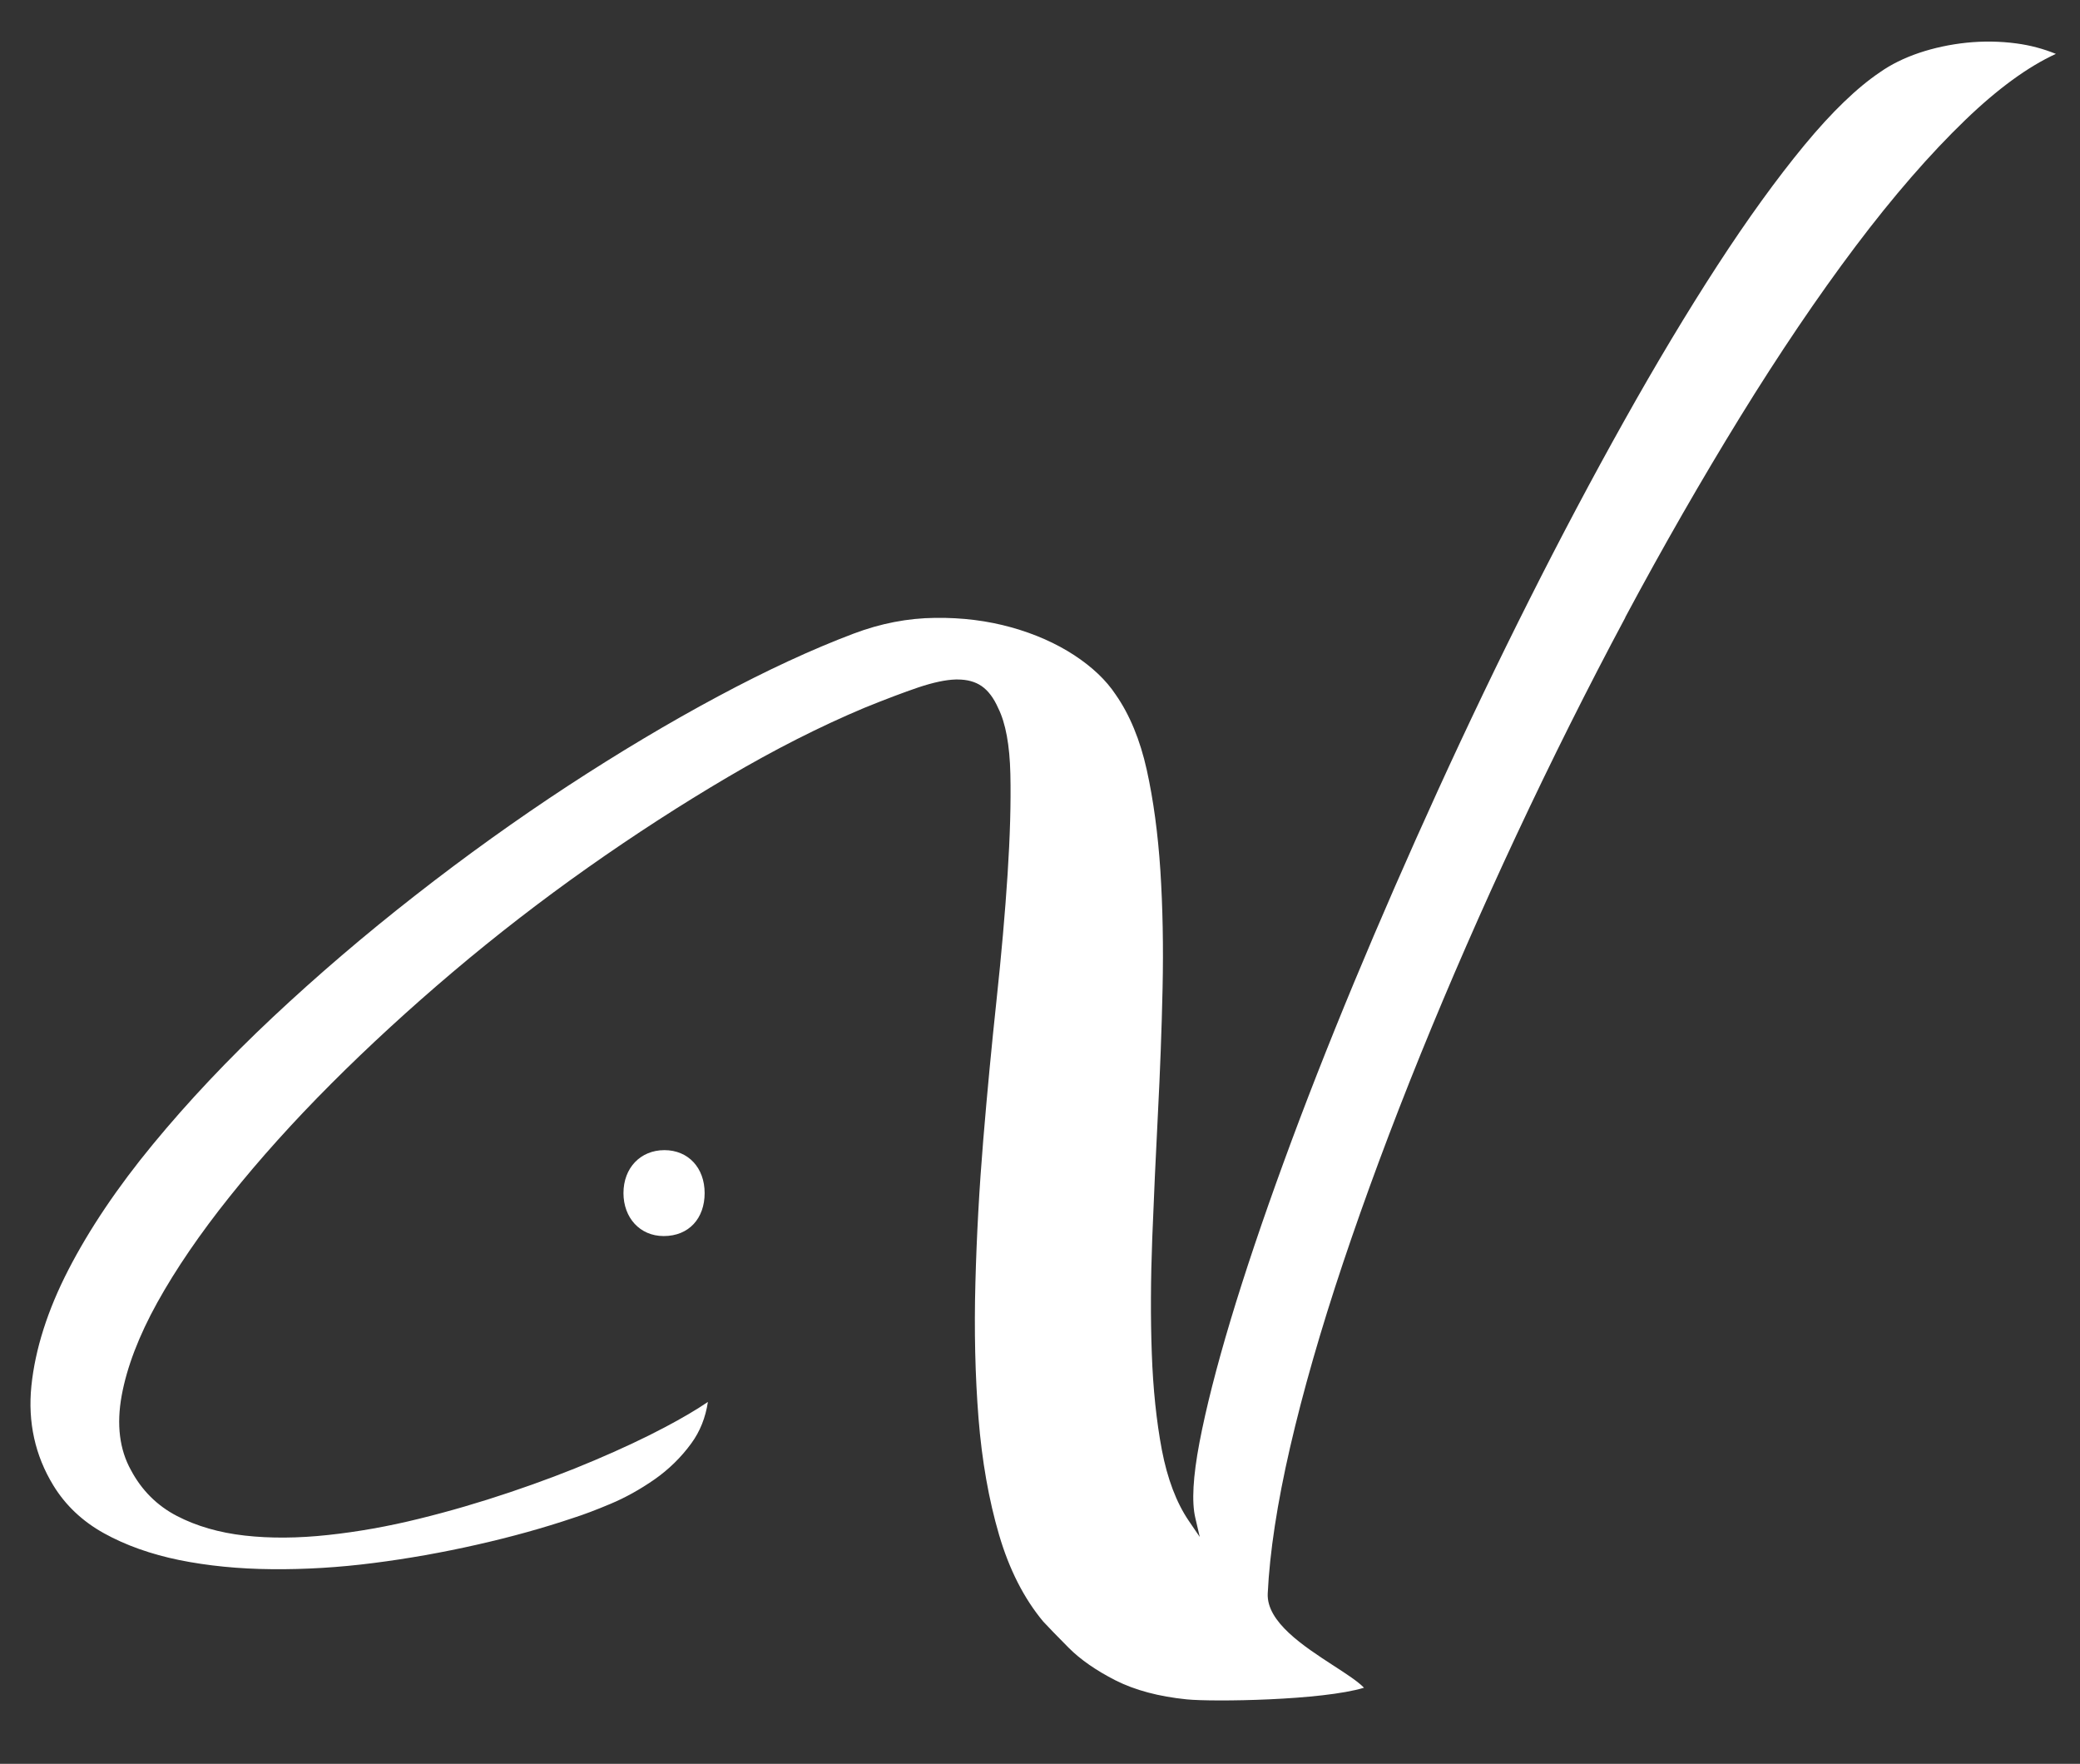 <?xml version="1.0" encoding="UTF-8"?><svg id="Calque_1" xmlns="http://www.w3.org/2000/svg" viewBox="0 0 320.04 271.37"><rect x="0" y="0" width="320.04" height="271.37" fill="#333333" stroke="none"/><defs><style>.cls-1{fill:#fff;stroke-width:0px;}</style></defs><g id="Logo_mobile_black"><path class="cls-1" d="m250.08,94.96c5.79-10.82,11.75-21.2,17.7-30.86,5.96-9.67,11.91-18.48,17.7-26.17,5.79-7.69,11.48-14.24,16.91-19.47,4.99-4.81,9.68-8.22,13.94-10.17-1.93-.79-3.97-1.33-6.08-1.61-2.55-.34-5.13-.37-7.67-.11-2.56.27-5.02.8-7.31,1.57-2.3.78-4.32,1.78-5.99,2.96-3.53,2.37-7.45,6.15-11.67,11.26-4.23,5.13-8.73,11.35-13.36,18.48-4.62,7.11-9.45,15.16-14.35,23.92-4.89,8.73-9.8,17.99-14.59,27.51-4.77,9.47-9.51,19.36-14.09,29.39-4.59,10.06-8.92,19.98-12.88,29.5-3.96,9.53-7.62,18.86-10.86,27.74-3.22,8.82-5.96,16.96-8.14,24.21-2.18,7.26-3.79,13.6-4.79,18.85-.99,5.22-1.21,9.11-.64,11.54l.69,2.96-1.71-2.51c-1.88-2.77-3.27-6.43-4.12-10.87-.83-4.4-1.36-9.41-1.55-14.89-.2-5.44-.17-11.39.07-17.66.25-6.35.54-12.79.87-19.14.33-6.4.58-12.91.72-19.34.14-6.39.02-12.49-.34-18.13-.37-5.64-1.07-10.86-2.1-15.5-1.02-4.59-2.63-8.48-4.78-11.56-1.46-2.21-3.61-4.25-6.39-6.07-2.79-1.82-6.04-3.26-9.66-4.27-3.62-1.01-7.53-1.52-11.74-1.46-4.16.04-8.38.85-12.55,2.43-6.36,2.4-13.38,5.65-20.86,9.66-7.51,4.02-15.28,8.66-23.11,13.78-7.86,5.15-15.76,10.81-23.47,16.84-7.74,6.04-15.11,12.35-21.92,18.74-6.82,6.4-13.03,12.98-18.44,19.55-5.42,6.57-9.79,13.07-13,19.3-3.2,6.21-5.11,12.22-5.69,17.86-.57,5.58.57,10.72,3.37,15.3,1.87,3.07,4.5,5.55,7.81,7.38,3.34,1.85,7.24,3.23,11.59,4.12,4.36.88,9.15,1.36,14.24,1.4,5.11.05,10.36-.27,15.64-.95,5.27-.67,10.63-1.62,15.91-2.82,5.27-1.19,10.27-2.58,14.86-4.13,1.54-.49,3.46-1.21,5.73-2.17,2.24-.94,4.49-2.19,6.71-3.73,2.19-1.53,4.11-3.4,5.68-5.56,1.34-1.83,2.19-3.97,2.55-6.37-1.75,1.19-3.96,2.49-6.59,3.88-3.17,1.68-6.82,3.39-10.83,5.09-4.03,1.72-8.41,3.37-13.02,4.92-4.63,1.56-9.34,2.94-14.03,4.09-4.69,1.16-9.4,2-13.98,2.49-4.6.5-8.9.53-12.8.09-3.93-.44-7.45-1.46-10.45-3.02-3.05-1.58-5.43-3.96-7.07-7.05-1.76-3.15-2.24-7.01-1.43-11.46.8-4.38,2.64-9.2,5.49-14.34,2.84-5.12,6.59-10.61,11.16-16.32,4.56-5.71,9.8-11.53,15.57-17.31,5.78-5.79,12.09-11.58,18.75-17.22,6.65-5.63,13.64-11.03,20.77-16.06,7.12-5.02,14.36-9.7,21.51-13.91,7.18-4.23,14.26-7.82,21.05-10.67,3.28-1.33,6.06-2.38,8.27-3.13,2.28-.76,4.21-1.18,5.76-1.22.1,0,.19,0,.29,0,1.48,0,2.72.34,3.69,1.01,1.02.7,1.88,1.85,2.56,3.4,1.14,2.28,1.77,5.7,1.87,10.14.1,4.39-.05,9.59-.43,15.45-.38,5.85-.95,12.35-1.7,19.33-.74,6.9-1.43,14.12-2.04,21.48-.61,7.34-1.02,14.75-1.21,22.01-.2,7.29-.04,14.3.48,20.85.52,6.51,1.58,12.54,3.16,17.92,1.56,5.33,3.85,9.82,6.8,13.35.78.84,2.1,2.21,3.91,4.03,1.8,1.81,4.23,3.5,7.22,5.02,2.99,1.51,6.68,2.49,10.96,2.92,4.03.4,20.83.17,27.26-1.79-.89-.94-2.72-2.13-4.65-3.38-4.62-3-10.37-6.73-10.16-11.13.3-6.32,1.46-13.89,3.44-22.48,1.98-8.58,4.72-18.12,8.14-28.34,3.43-10.23,7.44-21.03,11.93-32.1,4.51-11.11,9.48-22.48,14.79-33.82,5.33-11.38,10.95-22.62,16.72-33.41Z"/><path class="cls-1" d="m95.93,183.56c0-3.88,2.62-6.61,6.3-6.61s6.19,2.73,6.19,6.61-2.41,6.61-6.3,6.61c-3.67,0-6.19-2.83-6.19-6.61Z"/></g></svg>